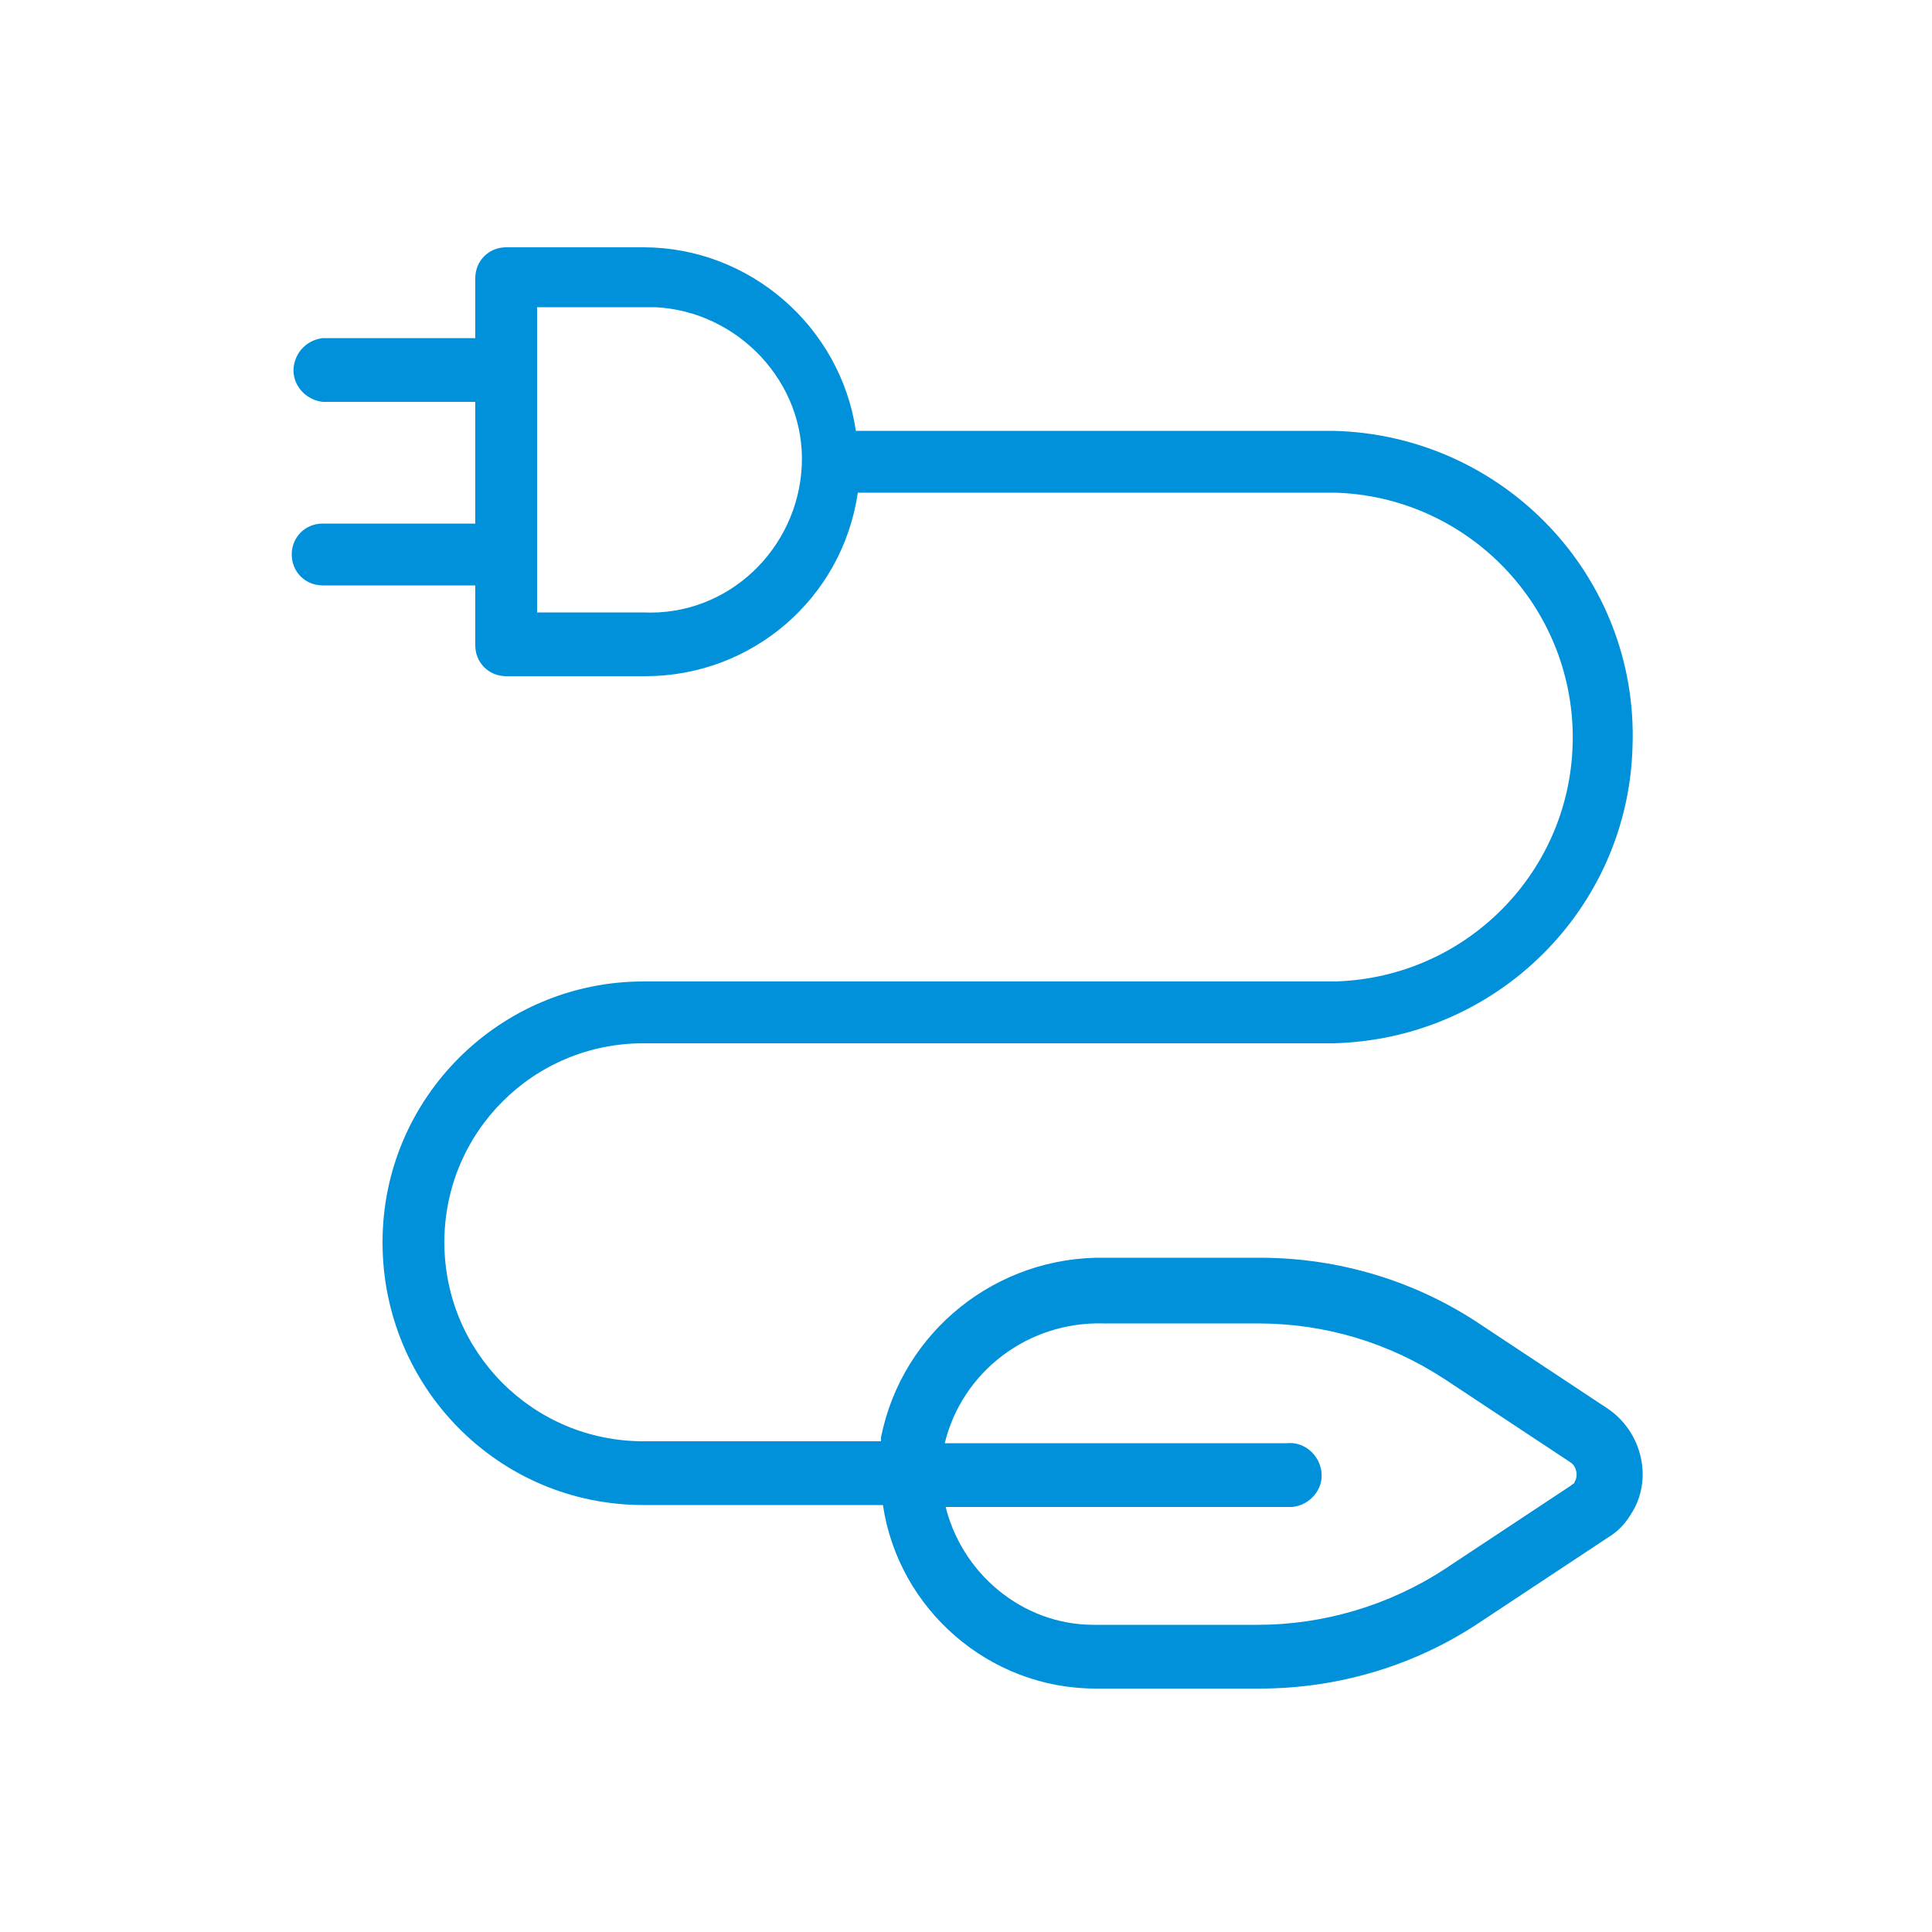 <?xml version="1.0" encoding="utf-8"?>
<!-- Generator: Adobe Illustrator 23.0.6, SVG Export Plug-In . SVG Version: 6.00 Build 0)  -->
<svg version="1.1" id="Layer_1" xmlns="http://www.w3.org/2000/svg" xmlns:xlink="http://www.w3.org/1999/xlink" x="0px" y="0px"
	 viewBox="0 0 100 100" style="enable-background:new 0 0 100 100;" xml:space="preserve">
<style type="text/css">
	.st0{fill:#0091DA;}
</style>
<path class="st0" d="M56.7,87.4c-5.5,0-10.2-4.1-11-9.5H33.3c-7.5,0-13.5-6.1-13.5-13.6c0-7.5,6.1-13.5,13.5-13.5h35.8
	c7-0.2,12.5-6,12.3-13c-0.2-6.7-5.6-12.1-12.3-12.3H44.4c-0.8,5.5-5.5,9.5-11,9.5h-7.2c-0.9,0-1.6-0.7-1.6-1.6c0,0,0,0,0,0v-3.1
	h-7.9c-0.9,0-1.6-0.7-1.6-1.6c0-0.9,0.7-1.6,1.6-1.6h7.9v-6.3h-7.9c-0.9-0.1-1.6-0.9-1.5-1.8c0.1-0.8,0.7-1.4,1.5-1.5h7.9v-3.1
	c0-0.9,0.7-1.6,1.6-1.6c0,0,0,0,0,0h7.1c5.5,0,10.2,4.1,11,9.5H69c8.8,0.2,15.8,7.5,15.5,16.3C84.3,47,77.5,53.8,69,54H33.3
	C27.6,54,23,58.6,23,64.3c0,5.7,4.6,10.3,10.3,10.3h12.3v-0.2c1.1-5.5,6-9.4,11.6-9.3h8c4.1,0,8.1,1.2,11.5,3.5l6.5,4.3
	c1.8,1.2,2.4,3.7,1.2,5.5c-0.3,0.5-0.7,0.9-1.2,1.2l-6.5,4.3c-3.4,2.3-7.4,3.5-11.5,3.5H56.7z M48.9,77.8c0.8,3.6,4,6.3,7.7,6.3h8.5
	c3.4,0,6.8-1,9.7-2.9l6.5-4.3c0.1-0.1,0.2-0.1,0.2-0.2c0.2-0.3,0.1-0.8-0.2-1l-6.5-4.3c-2.9-1.9-6.2-2.9-9.7-2.9h-8
	c-3.9-0.1-7.3,2.5-8.2,6.2h17.7c0.9-0.1,1.7,0.6,1.8,1.5s-0.6,1.7-1.5,1.8c-0.1,0-0.2,0-0.3,0H48.9z M27.8,31.7h5.5
	c4.4,0.2,8-3.3,8.2-7.6s-3.3-8-7.6-8.2c-0.2,0-0.4,0-0.6,0h-5.5V31.7z"/>
</svg>
